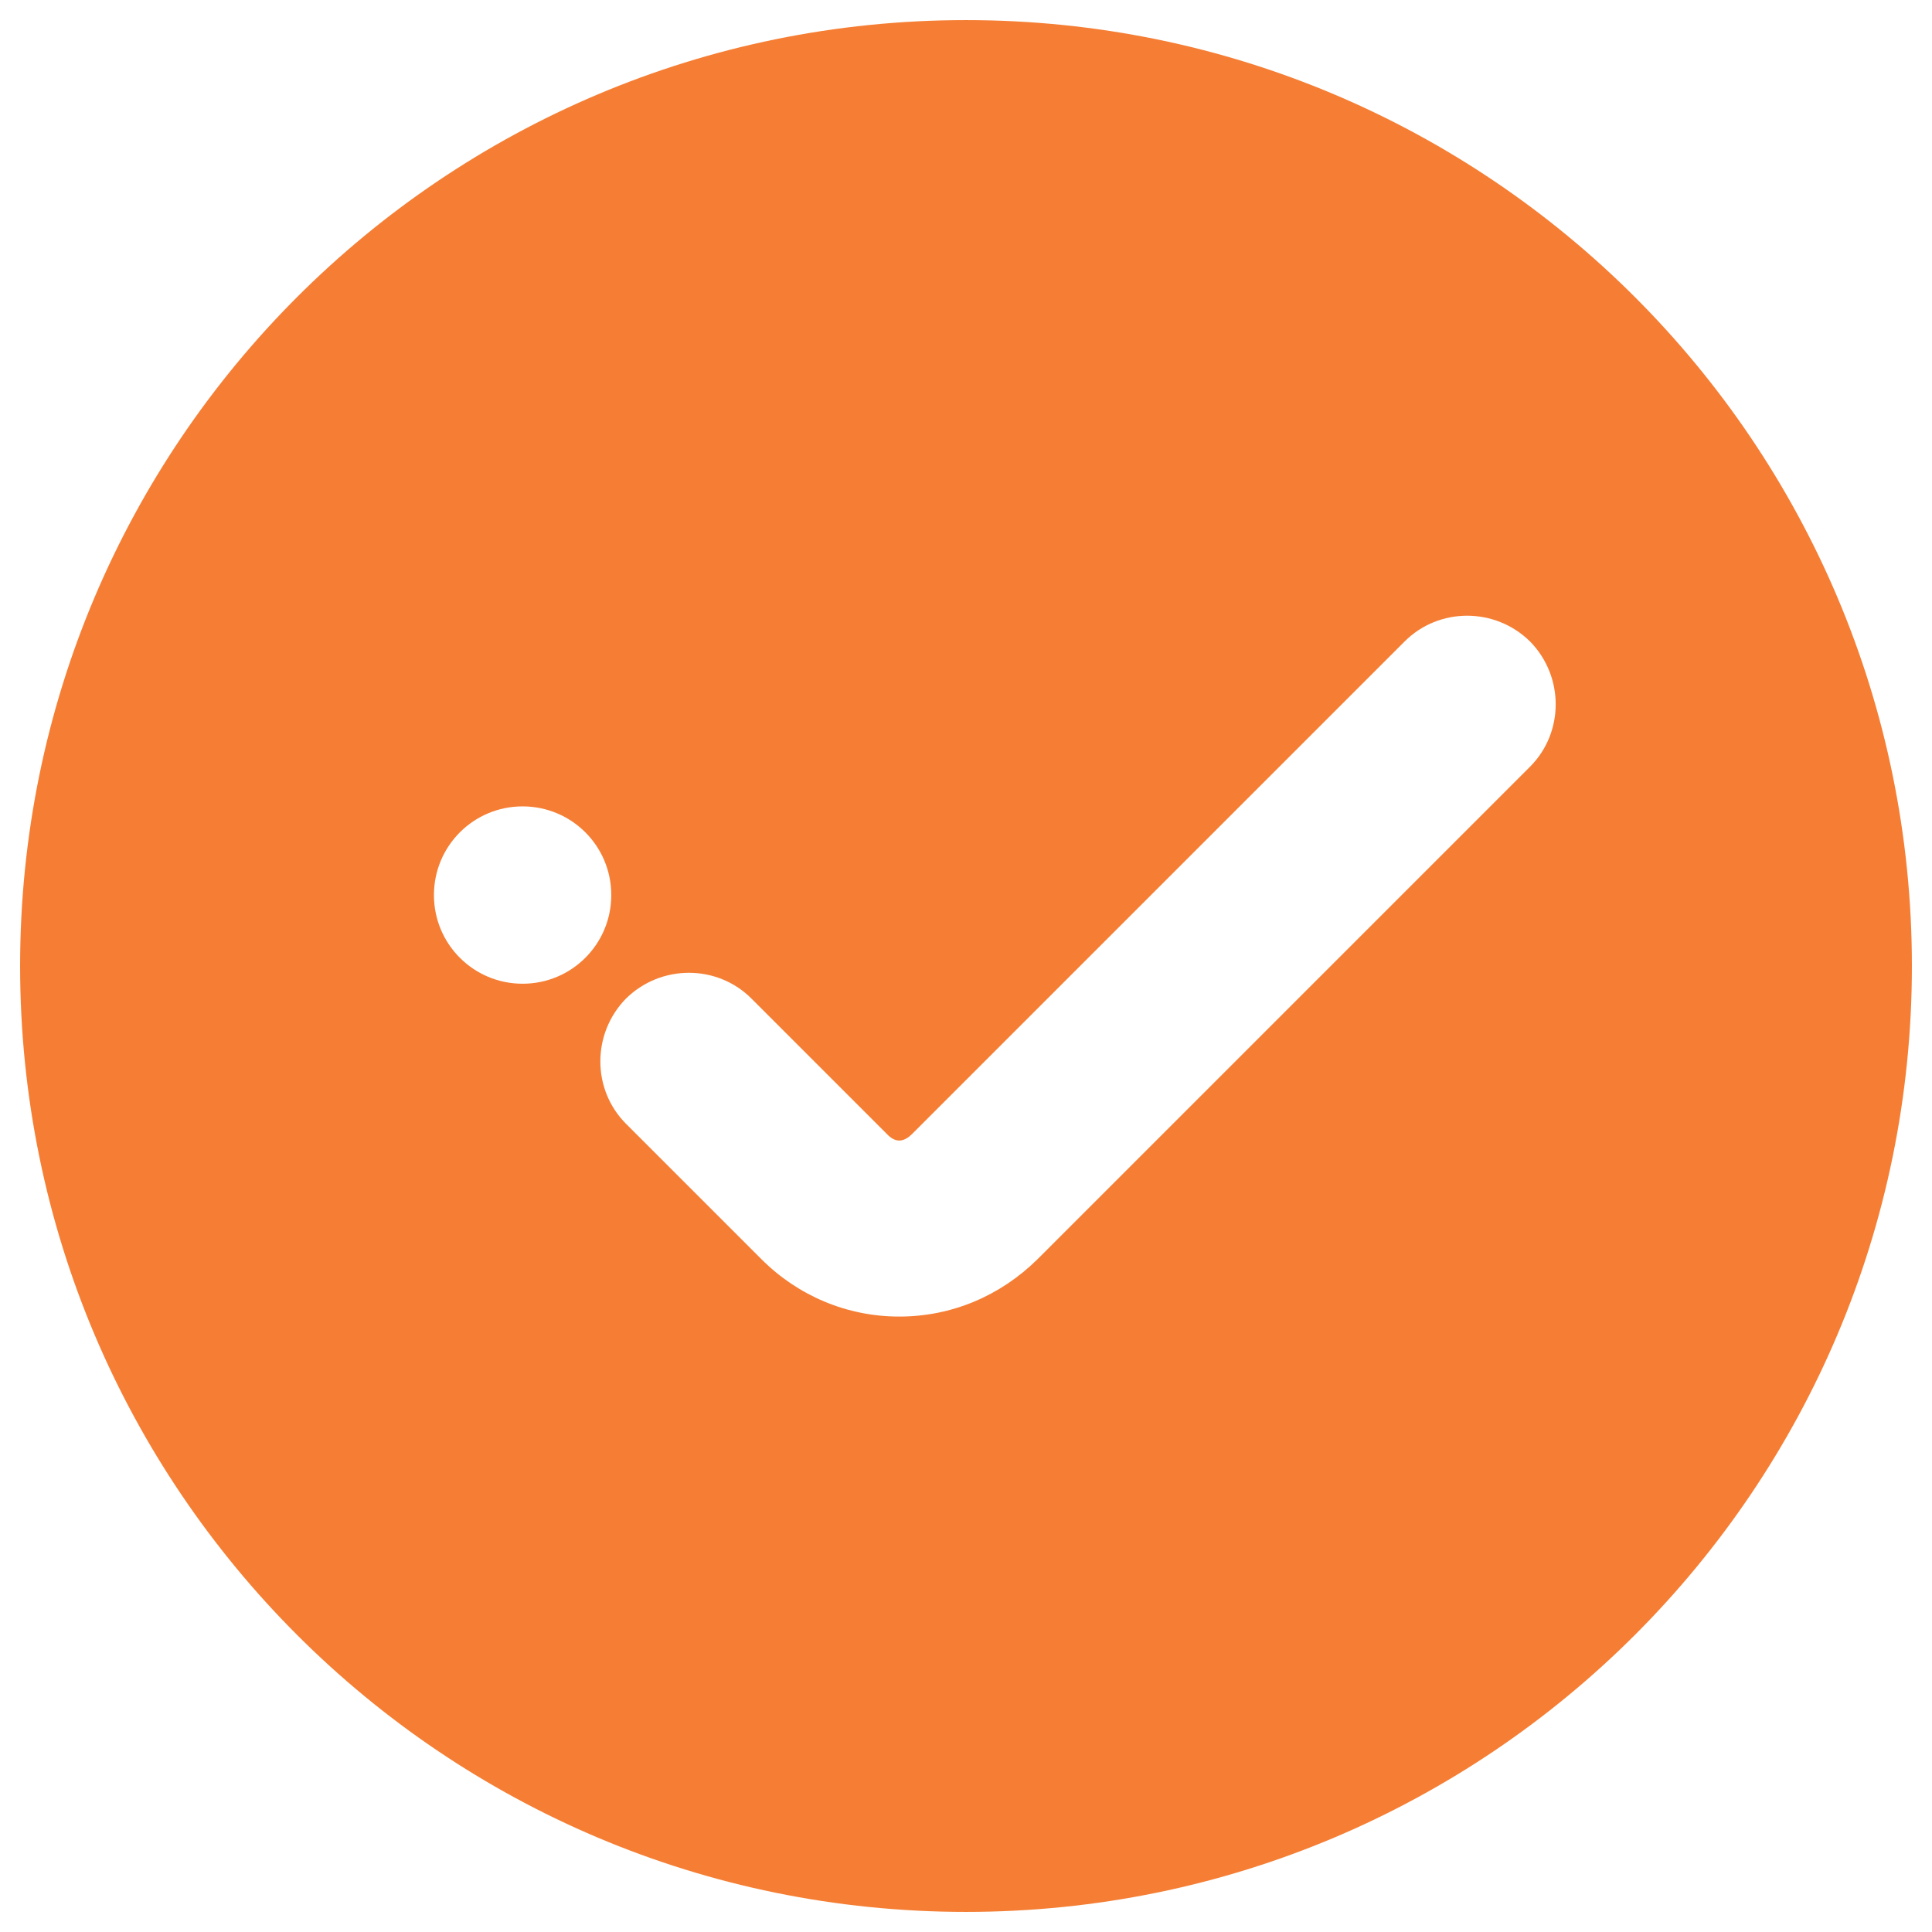 <svg width="86" height="86" viewBox="0 0 86 86" fill="none" xmlns="http://www.w3.org/2000/svg">
<path d="M43 0.895C19.737 0.895 0.895 19.737 0.895 43C0.895 66.263 19.737 85.105 43 85.105C66.263 85.105 85.105 66.263 85.105 43C85.105 19.737 66.263 0.895 43 0.895ZM23.263 43.789C21.079 43.789 19.316 42.026 19.316 39.842C19.316 37.658 21.079 35.895 23.263 35.895C25.447 35.895 27.21 37.658 27.21 39.842C27.21 42.026 25.447 43.789 23.263 43.789ZM68.105 34.131L46.184 56.052C44.526 57.684 42.368 58.605 40.026 58.605C37.71 58.605 35.526 57.684 33.895 56.052L27.868 50.026C26.342 48.5 26.342 46 27.868 44.447C29.421 42.921 31.921 42.921 33.447 44.447L39.473 50.473C39.842 50.868 40.21 50.868 40.605 50.473L62.526 28.552C64.052 27.026 66.552 27.026 68.105 28.552C69.631 30.105 69.631 32.605 68.105 34.131Z" fill="#F57E34"/>
</svg>
